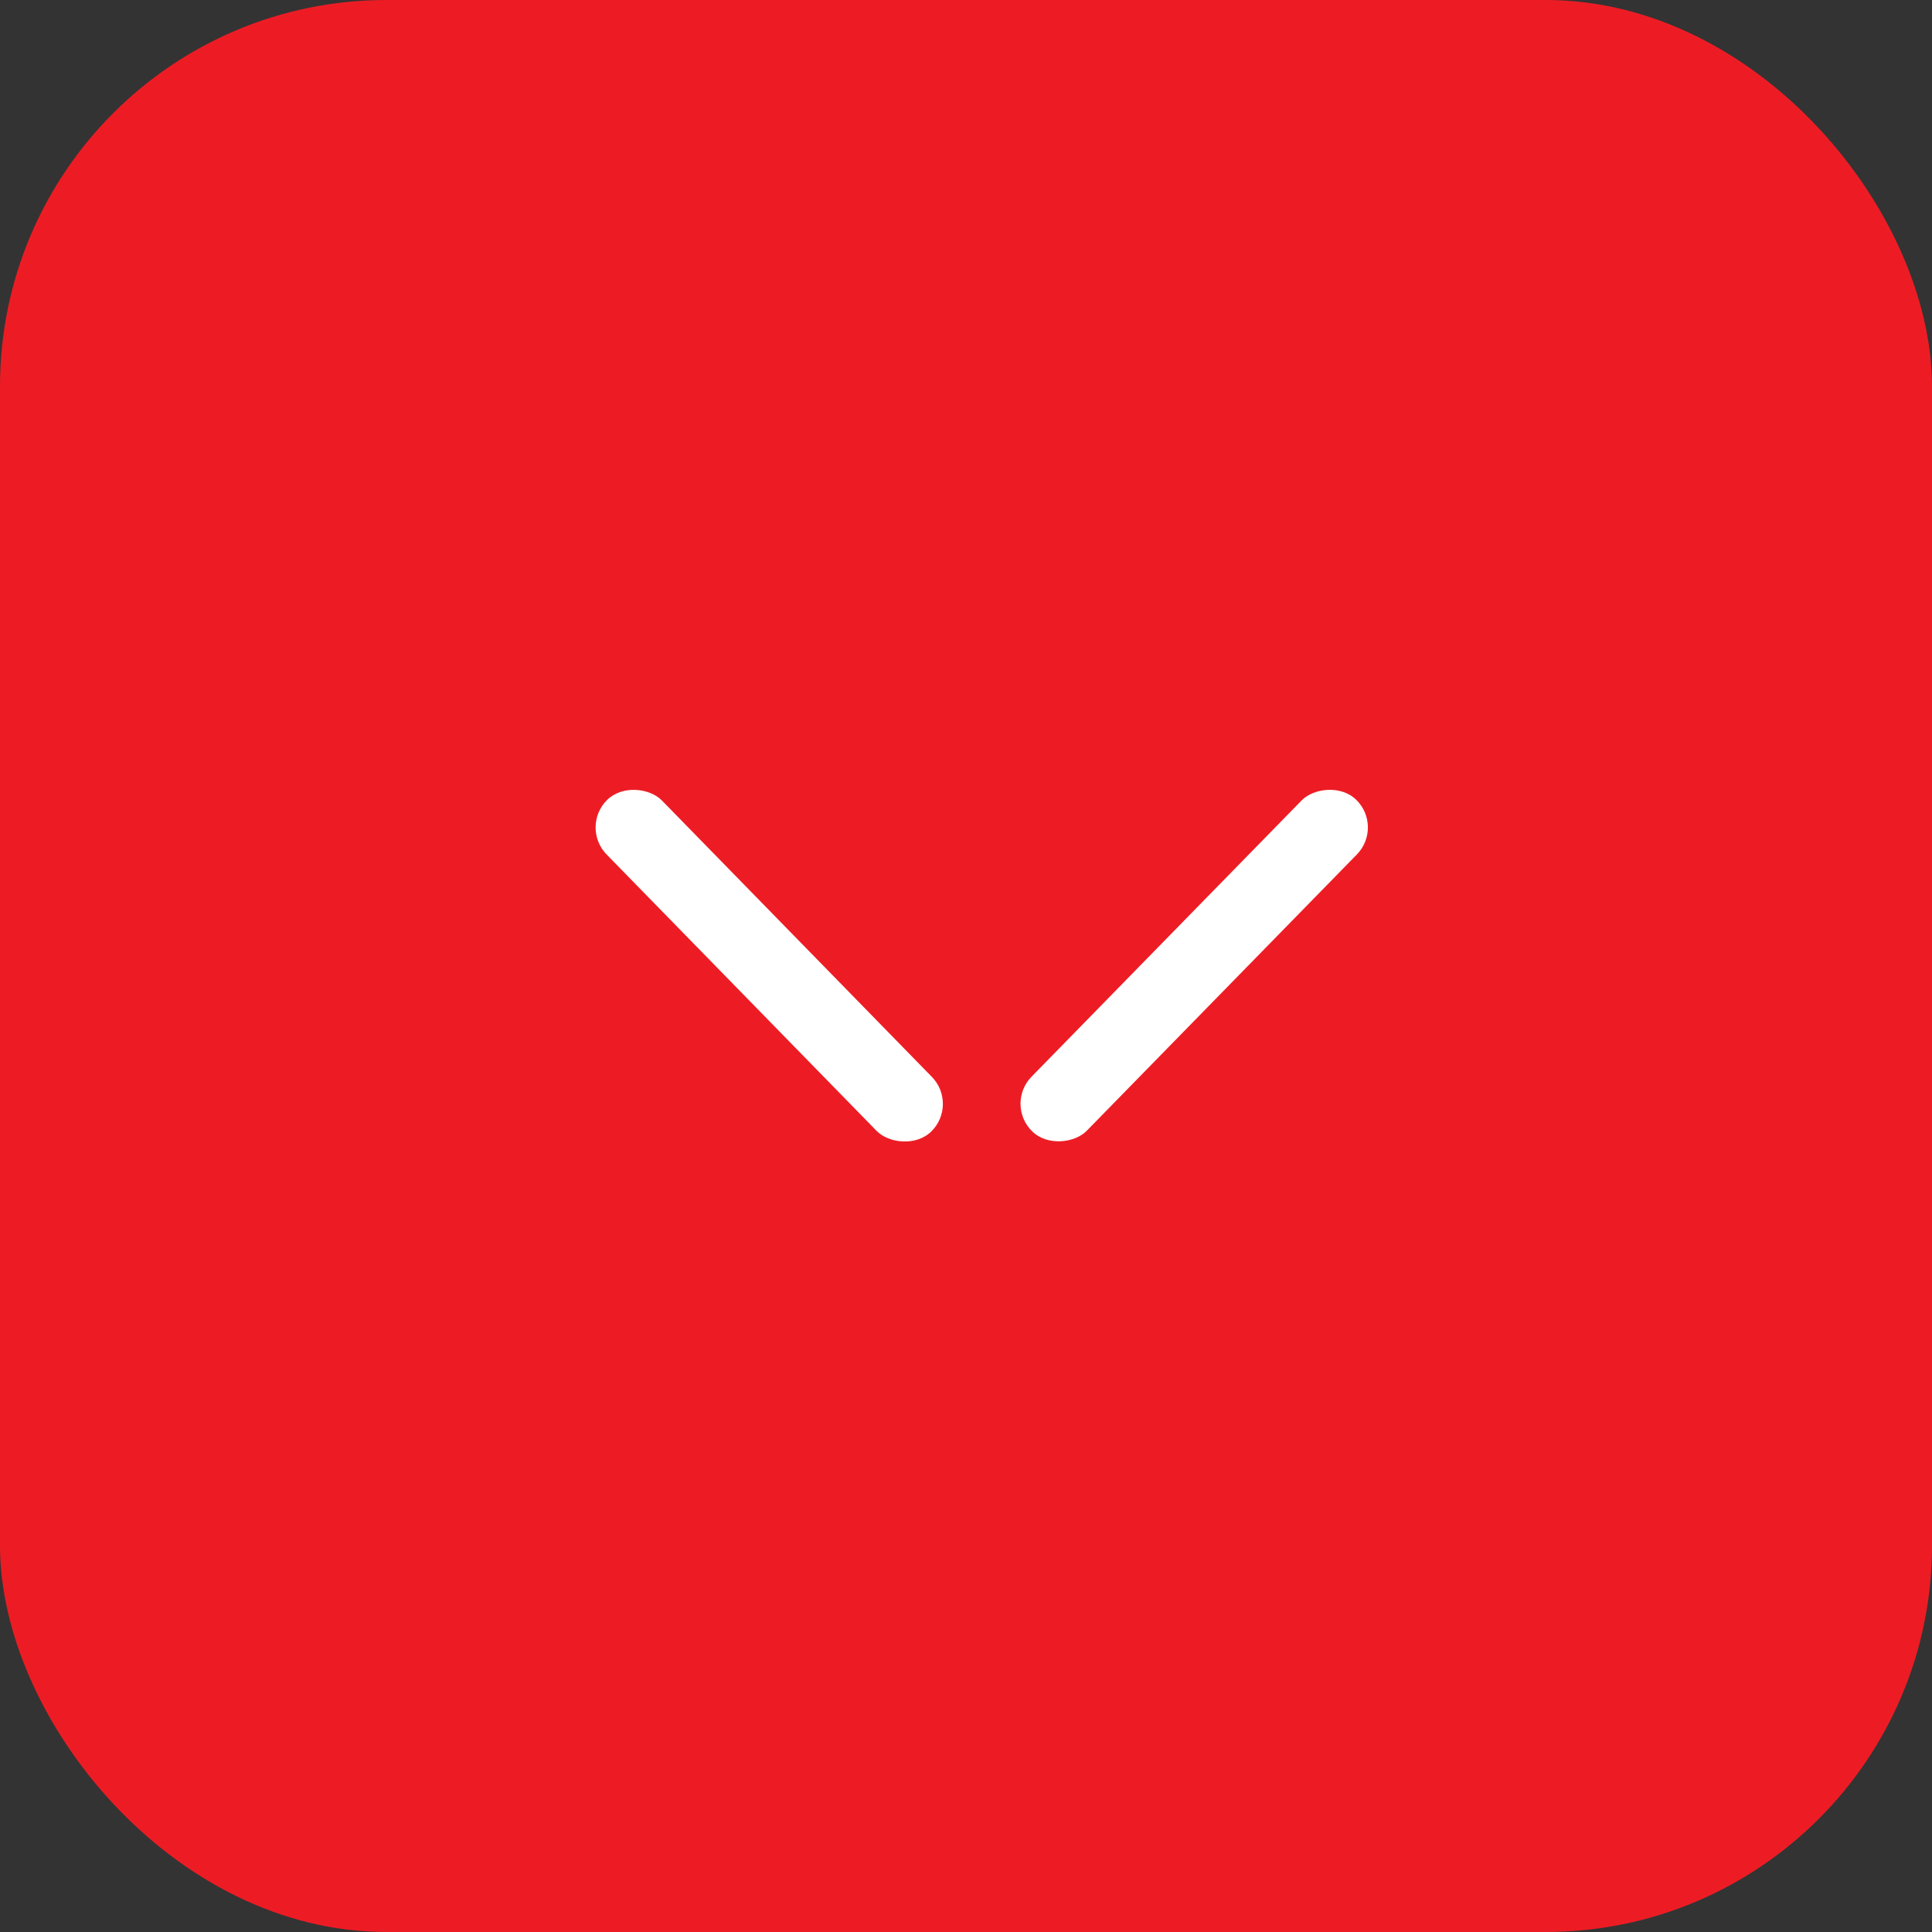 <svg width="50" height="50" viewBox="0 0 50 50" fill="none" xmlns="http://www.w3.org/2000/svg">
<rect x="0" y="0" width="50" height="50" fill="#333333" stroke="none"/>
<rect width="50" height="50" rx="10" fill="#ED1C24"/>
<rect x="15" y="21.398" width="2" height="12" rx="1" transform="rotate(-44.326 15 21.398)" fill="white"/>
<rect width="2" height="12" rx="1" transform="matrix(-0.715 -0.699 -0.699 0.715 35.815 21.398)" fill="white"/>
</svg>
